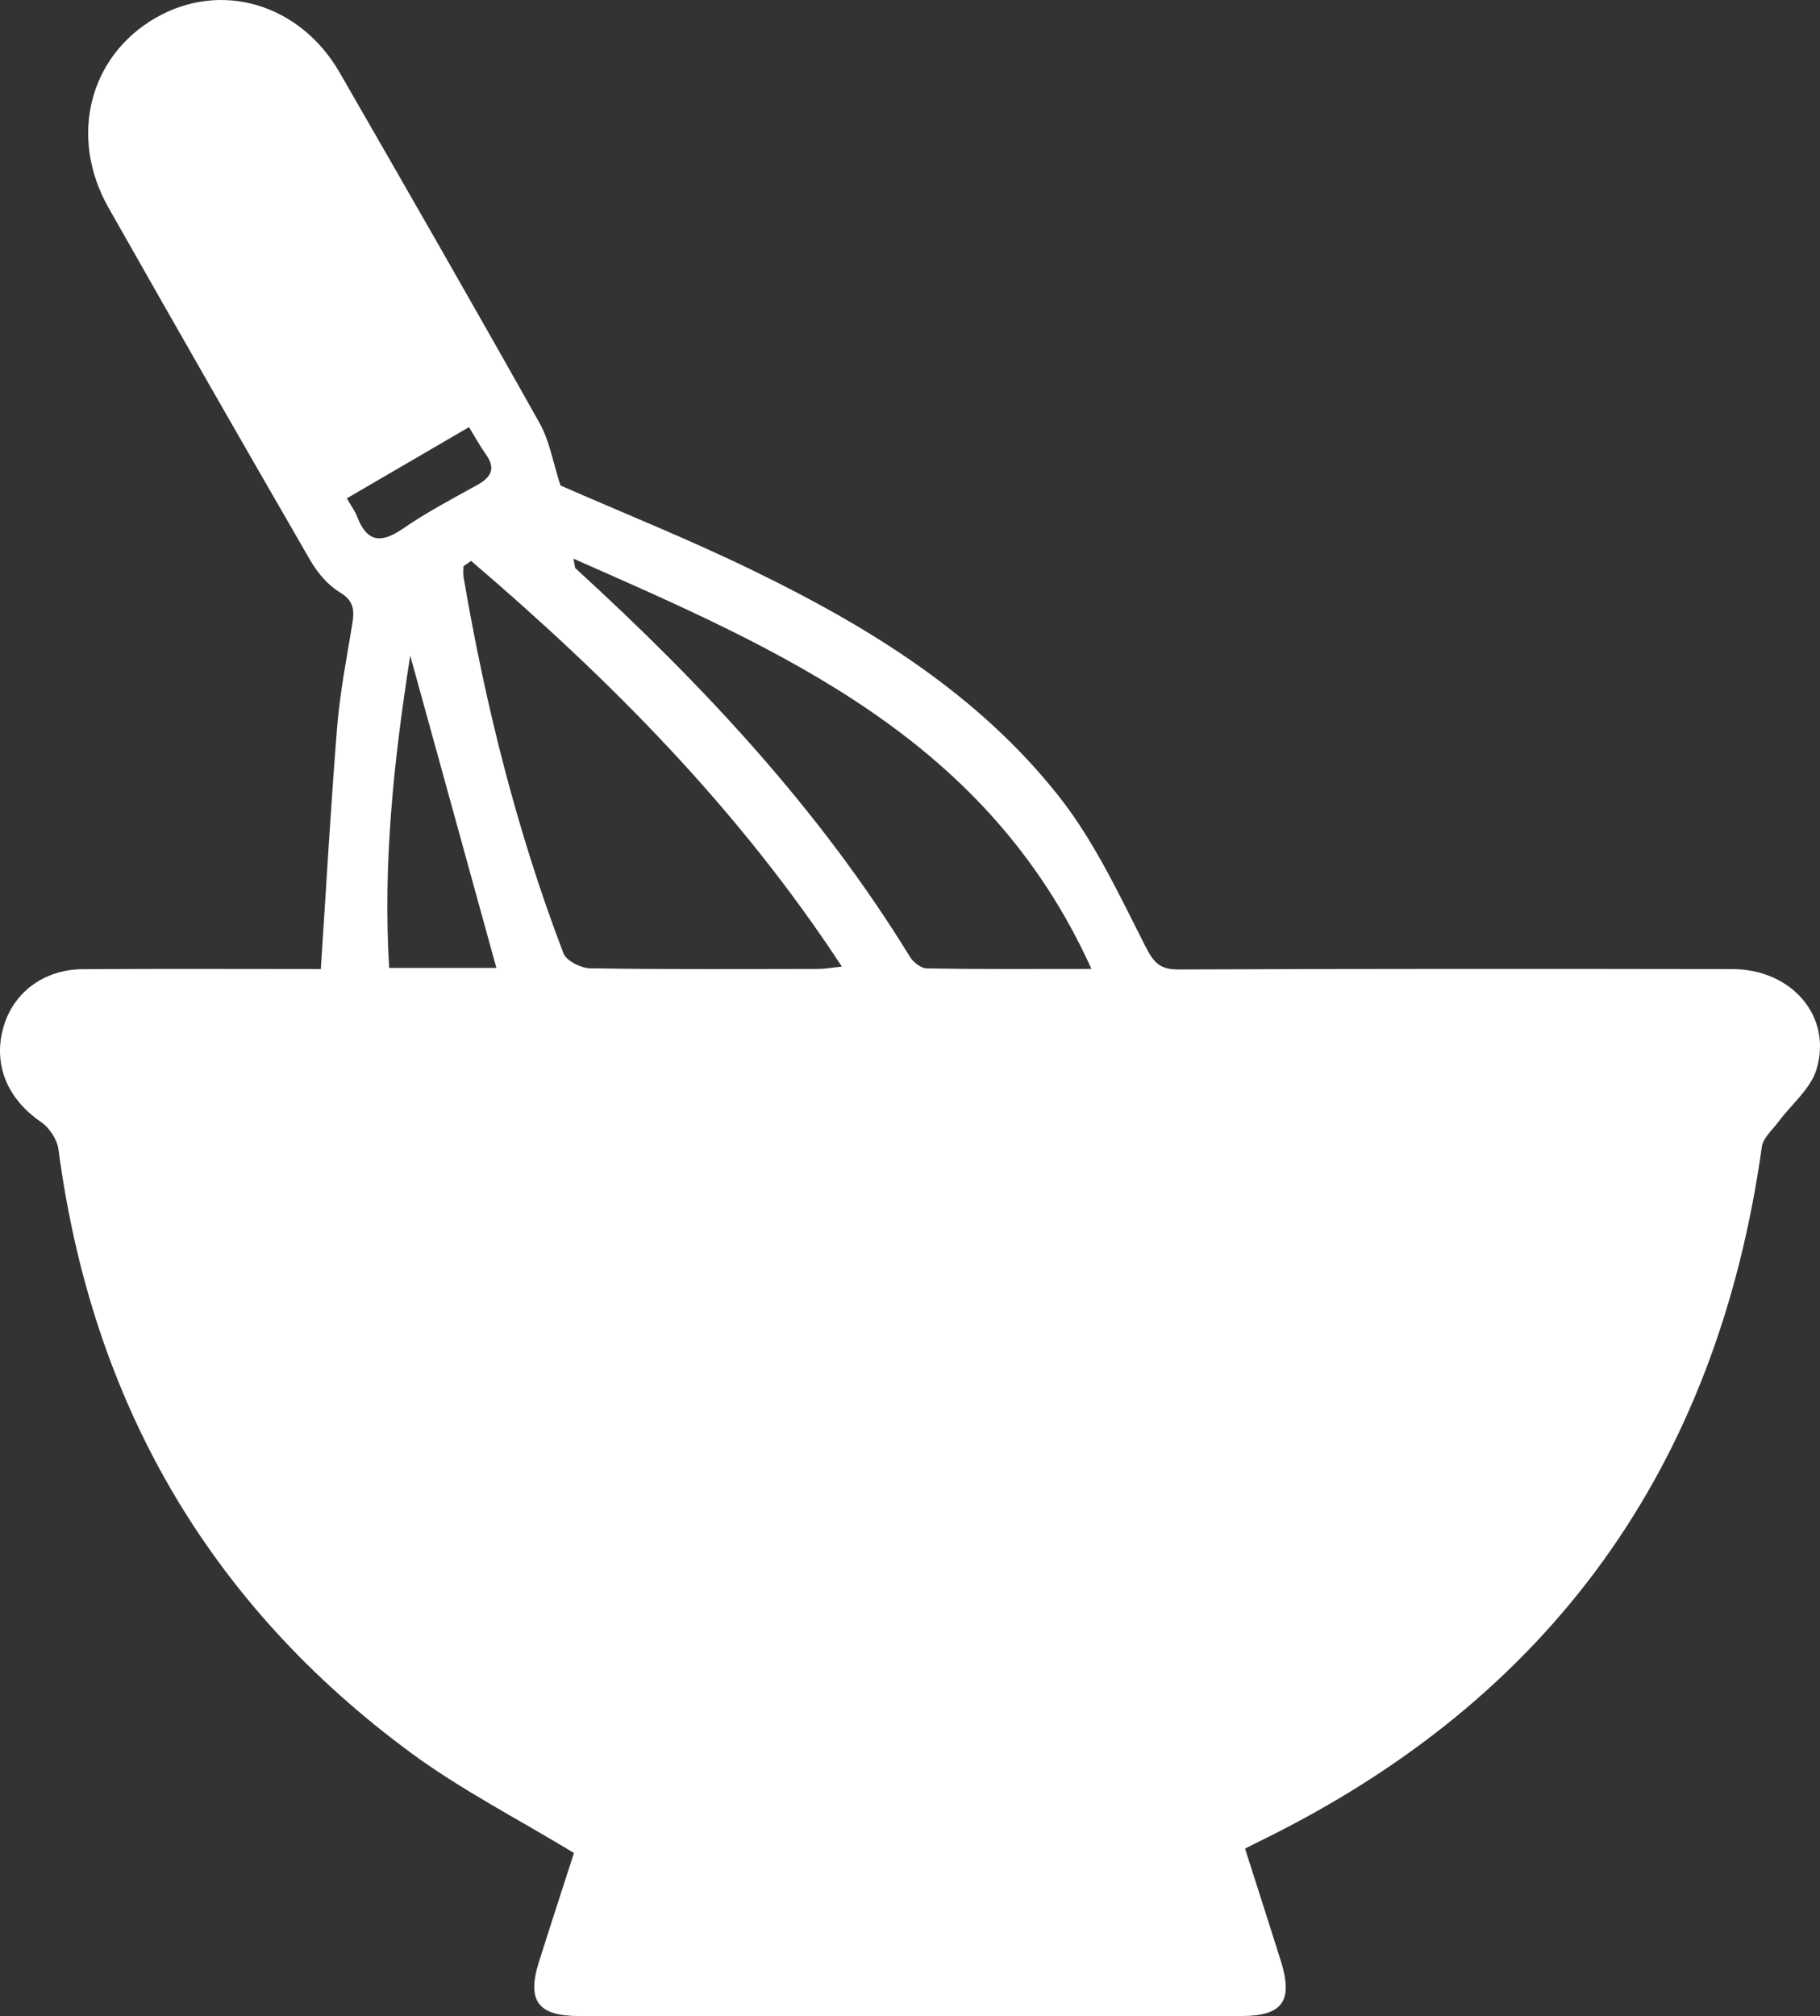 <?xml version="1.0" encoding="UTF-8"?>
<svg width="65.003px" height="72.001px" viewBox="0 0 65.003 72.001" version="1.1" xmlns="http://www.w3.org/2000/svg" xmlns:xlink="http://www.w3.org/1999/xlink">
    <rect x="0" y="0" width="65.003" height="72.001" fill="#333333" stroke="none"/>
    <title>Batters and Coatings</title>
    <g stroke="none" stroke-width="1" fill="none" fill-rule="evenodd">
        <path d="M11.458,34.607 C11.655,31.637 11.812,28.806 12.04,25.981 C12.14,24.753 12.376,23.532 12.577,22.313 C12.658,21.821 12.662,21.47 12.142,21.157 C11.712,20.898 11.337,20.454 11.08,20.008 C8.659,15.822 6.26,11.626 3.875,7.417 C2.448,4.897 3.183,2.004 5.561,0.637 C7.89,-0.702 10.712,0.127 12.134,2.596 C14.529,6.759 16.922,10.921 19.271,15.109 C19.631,15.75 19.754,16.527 20.018,17.338 C22.223,18.306 24.622,19.265 26.939,20.396 C31.051,22.399 34.943,24.793 37.827,28.449 C39.083,30.043 39.972,31.951 40.902,33.782 C41.204,34.376 41.419,34.627 42.098,34.623 C48.689,34.595 55.28,34.599 61.871,34.609 C63.99,34.613 65.451,36.294 64.878,38.191 C64.667,38.888 63.982,39.438 63.521,40.06 C63.306,40.349 62.972,40.634 62.926,40.956 C61.326,52.402 55.387,60.644 45.102,65.7 C44.925,65.786 44.748,65.877 44.468,66.019 C44.889,67.34 45.314,68.659 45.732,69.983 C46.199,71.46 45.829,71.998 44.325,71.998 C36.442,72.002 28.559,72.002 20.676,71.998 C19.211,71.998 18.814,71.454 19.247,70.069 C19.667,68.736 20.104,67.407 20.499,66.176 C18.512,64.967 16.492,63.935 14.688,62.608 C7.433,57.267 3.275,50.037 2.088,41.048 C2.043,40.697 1.764,40.275 1.468,40.072 C0.272,39.255 -0.253,38.036 0.117,36.703 C0.462,35.458 1.552,34.623 2.949,34.613 C5.793,34.593 8.637,34.607 11.454,34.607 L11.458,34.607 Z M16.828,20.03 C16.737,20.095 16.645,20.159 16.554,20.221 C16.554,20.35 16.536,20.48 16.556,20.605 C17.339,25.194 18.462,29.694 20.124,34.045 C20.227,34.314 20.746,34.575 21.076,34.581 C23.791,34.623 26.508,34.607 29.223,34.603 C29.463,34.603 29.704,34.557 30.068,34.521 C26.371,28.875 21.789,24.273 16.826,20.032 L16.828,20.03 Z M20.481,19.952 C20.537,20.231 20.531,20.277 20.551,20.293 C25.085,24.437 29.263,28.893 32.502,34.175 C32.622,34.368 32.894,34.581 33.099,34.585 C34.971,34.617 36.845,34.603 38.982,34.603 C35.261,26.379 27.943,23.241 20.481,19.952 Z M14.652,23.415 C14.058,27.184 13.676,30.838 13.899,34.567 L17.729,34.567 C16.715,30.893 15.709,27.246 14.652,23.415 Z M12.388,17.798 C12.563,18.101 12.686,18.263 12.754,18.446 C13.106,19.374 13.618,19.414 14.393,18.878 C15.232,18.298 16.143,17.82 17.035,17.326 C17.53,17.051 17.725,16.745 17.353,16.225 C17.146,15.936 16.975,15.619 16.751,15.254 C15.28,16.111 13.867,16.934 12.386,17.798 L12.388,17.798 Z" fill="#FFFFFF" fill-rule="nonzero"></path>
    </g>
</svg>